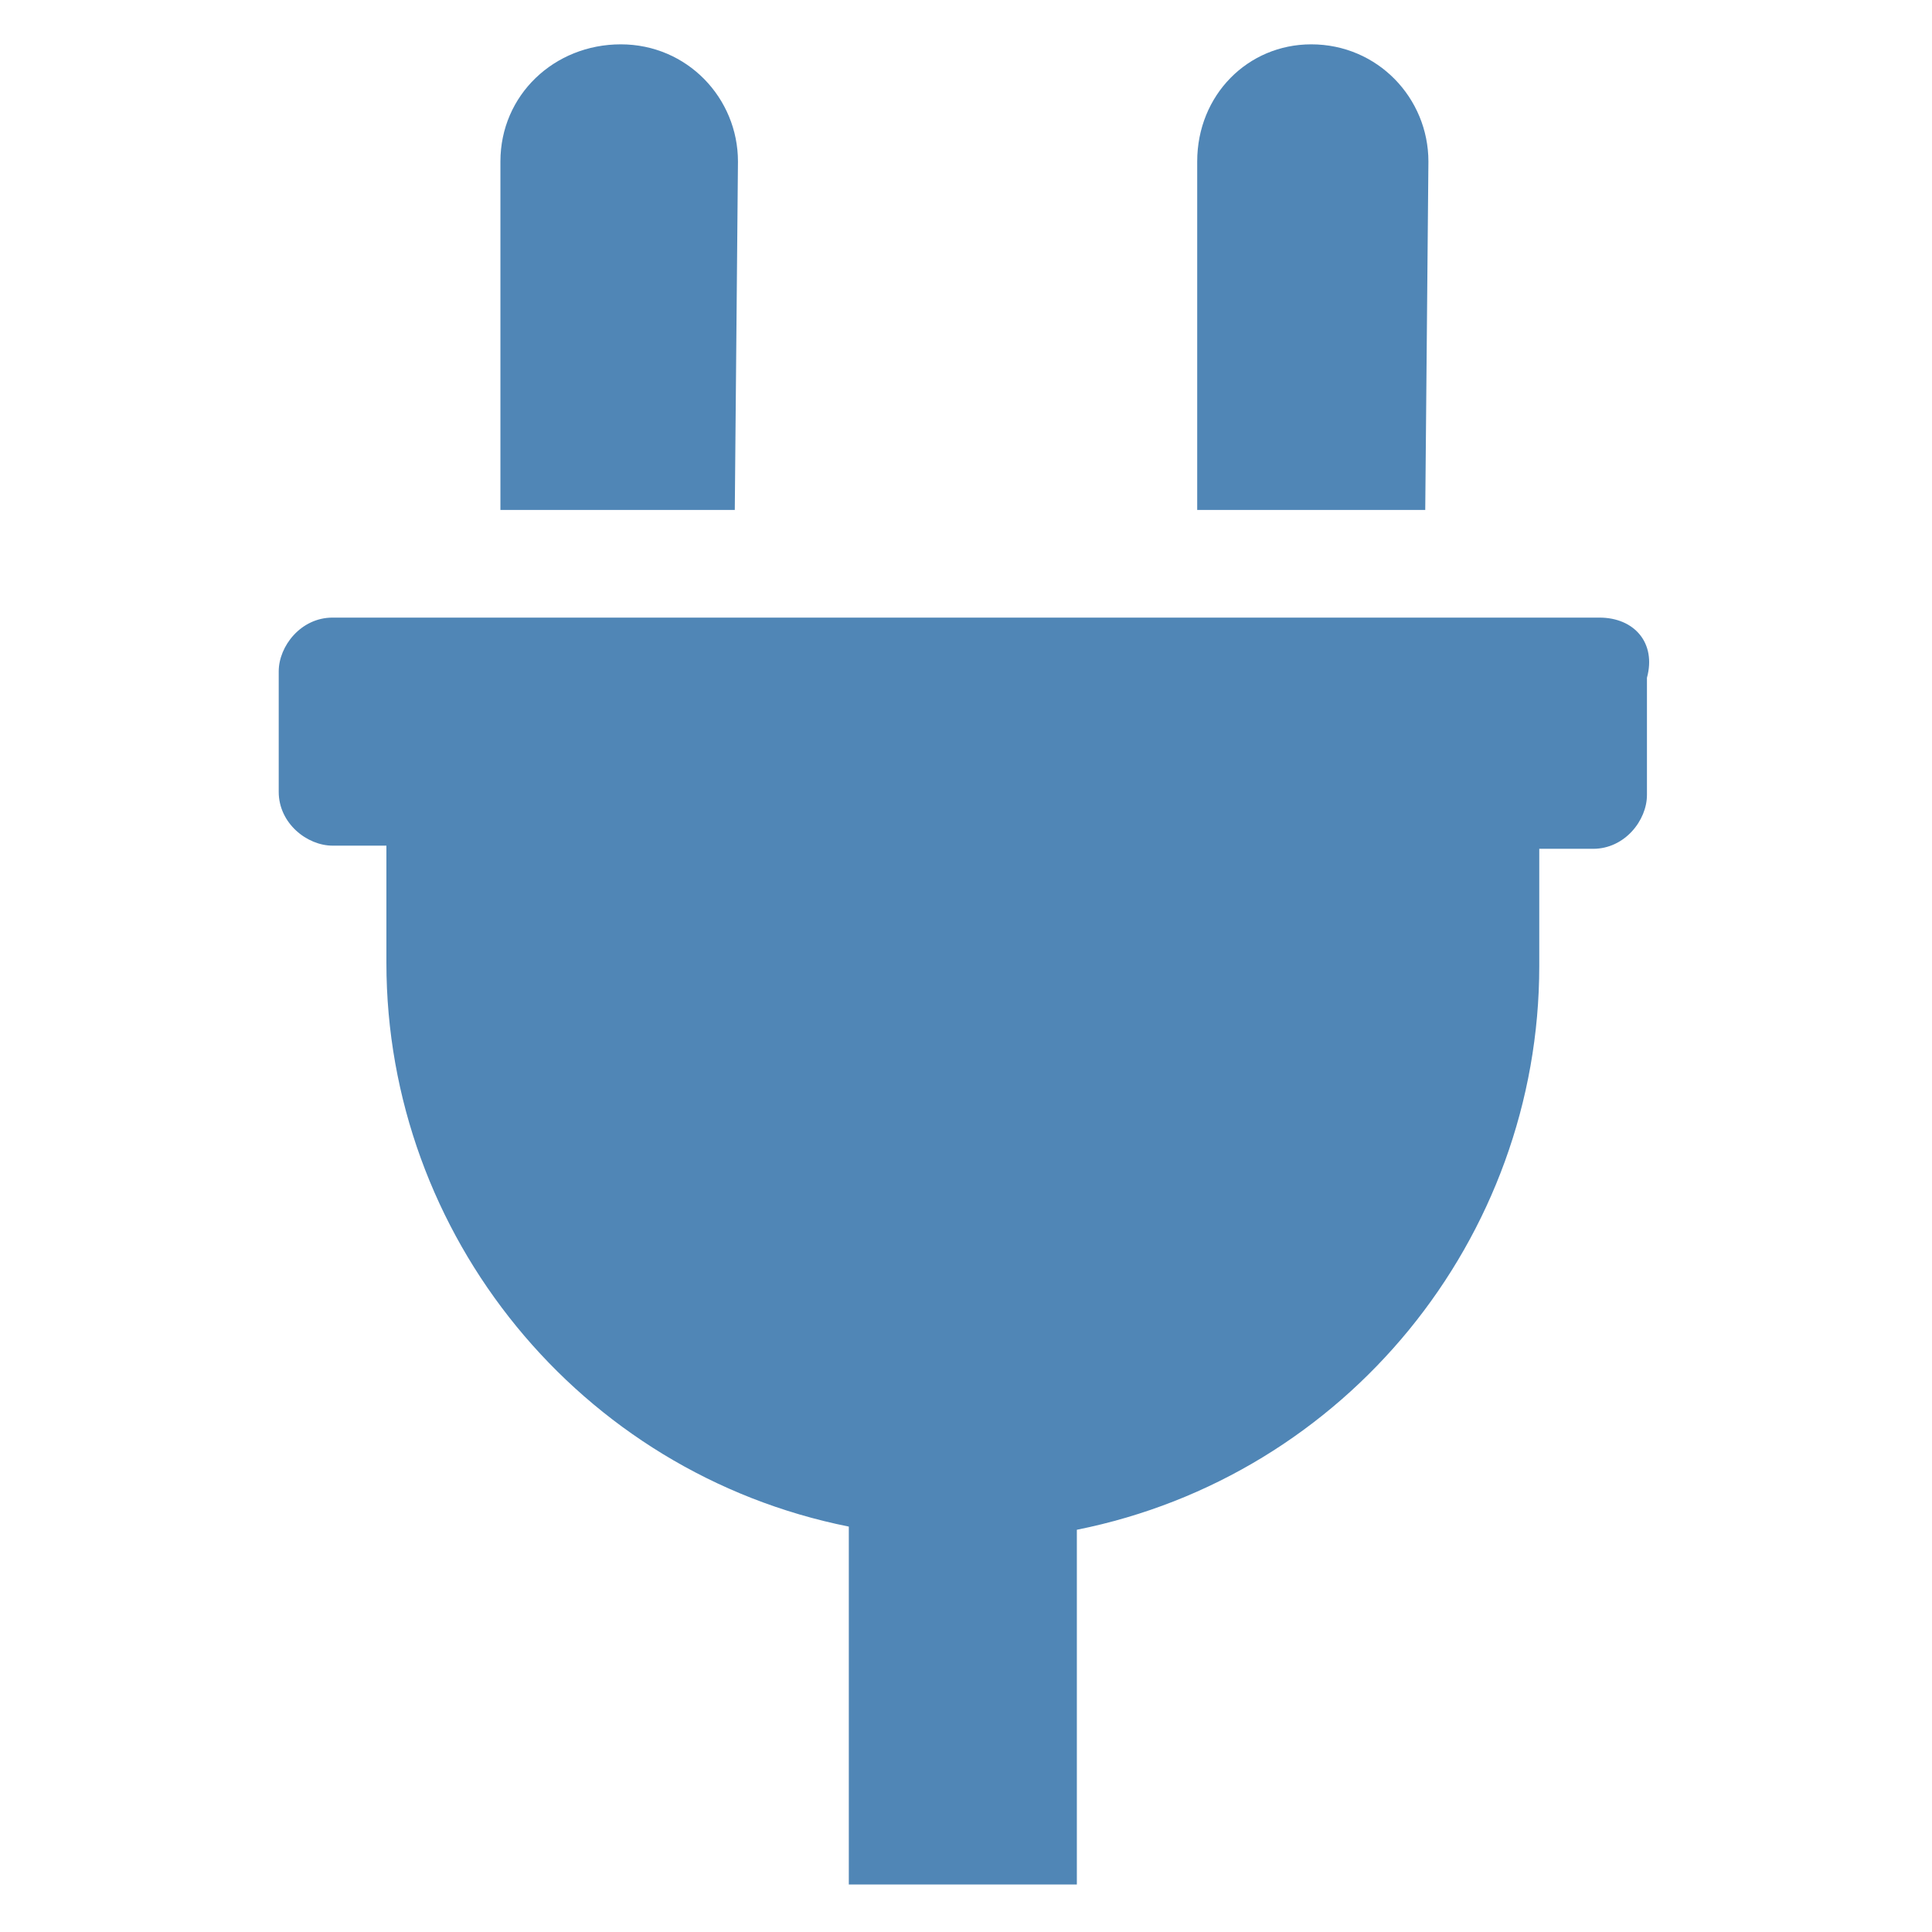 <?xml version="1.0" encoding="utf-8"?>
<!-- Generator: Adobe Illustrator 25.2.1, SVG Export Plug-In . SVG Version: 6.00 Build 0)  -->
<svg width="87px" height="87px" version="1.1" id="Layer_1" xmlns="http://www.w3.org/2000/svg" xmlns:xlink="http://www.w3.org/1999/xlink" x="0px" y="0px"
	 viewBox="0 0 57 61" style="enable-background:new 0 0 57 61;" xml:space="preserve">
<style type="text/css">
	.st0{fill:#5086B6;}
</style>
<desc>Created with Sketch.</desc>
<path class="st0" d="M43.1,5.1c0-2-1.6-3.7-3.7-3.7c-2,0-3.6,1.6-3.6,3.7v11H43L43.1,5.1C43,5.1,43.1,5.1,43.1,5.1z M48.5,19.5h-40
	c-1,0-1.7,0.9-1.7,1.7V25c0,1,0.9,1.7,1.7,1.7h1.7v3.7c0,8.6,6.1,16.1,14.6,17.8v11.3H32V48.3c8.5-1.7,14.6-9.2,14.6-17.8v-3.7h1.7
	c1,0,1.7-0.9,1.7-1.7v-3.7C50.3,20.3,49.6,19.5,48.5,19.5z M21.3,5.1c0-2-1.6-3.7-3.7-3.7S13.8,3,13.8,5.1v11h7.4L21.3,5.1
	C21.2,5.1,21.3,5.1,21.3,5.1z"/>
</svg>

